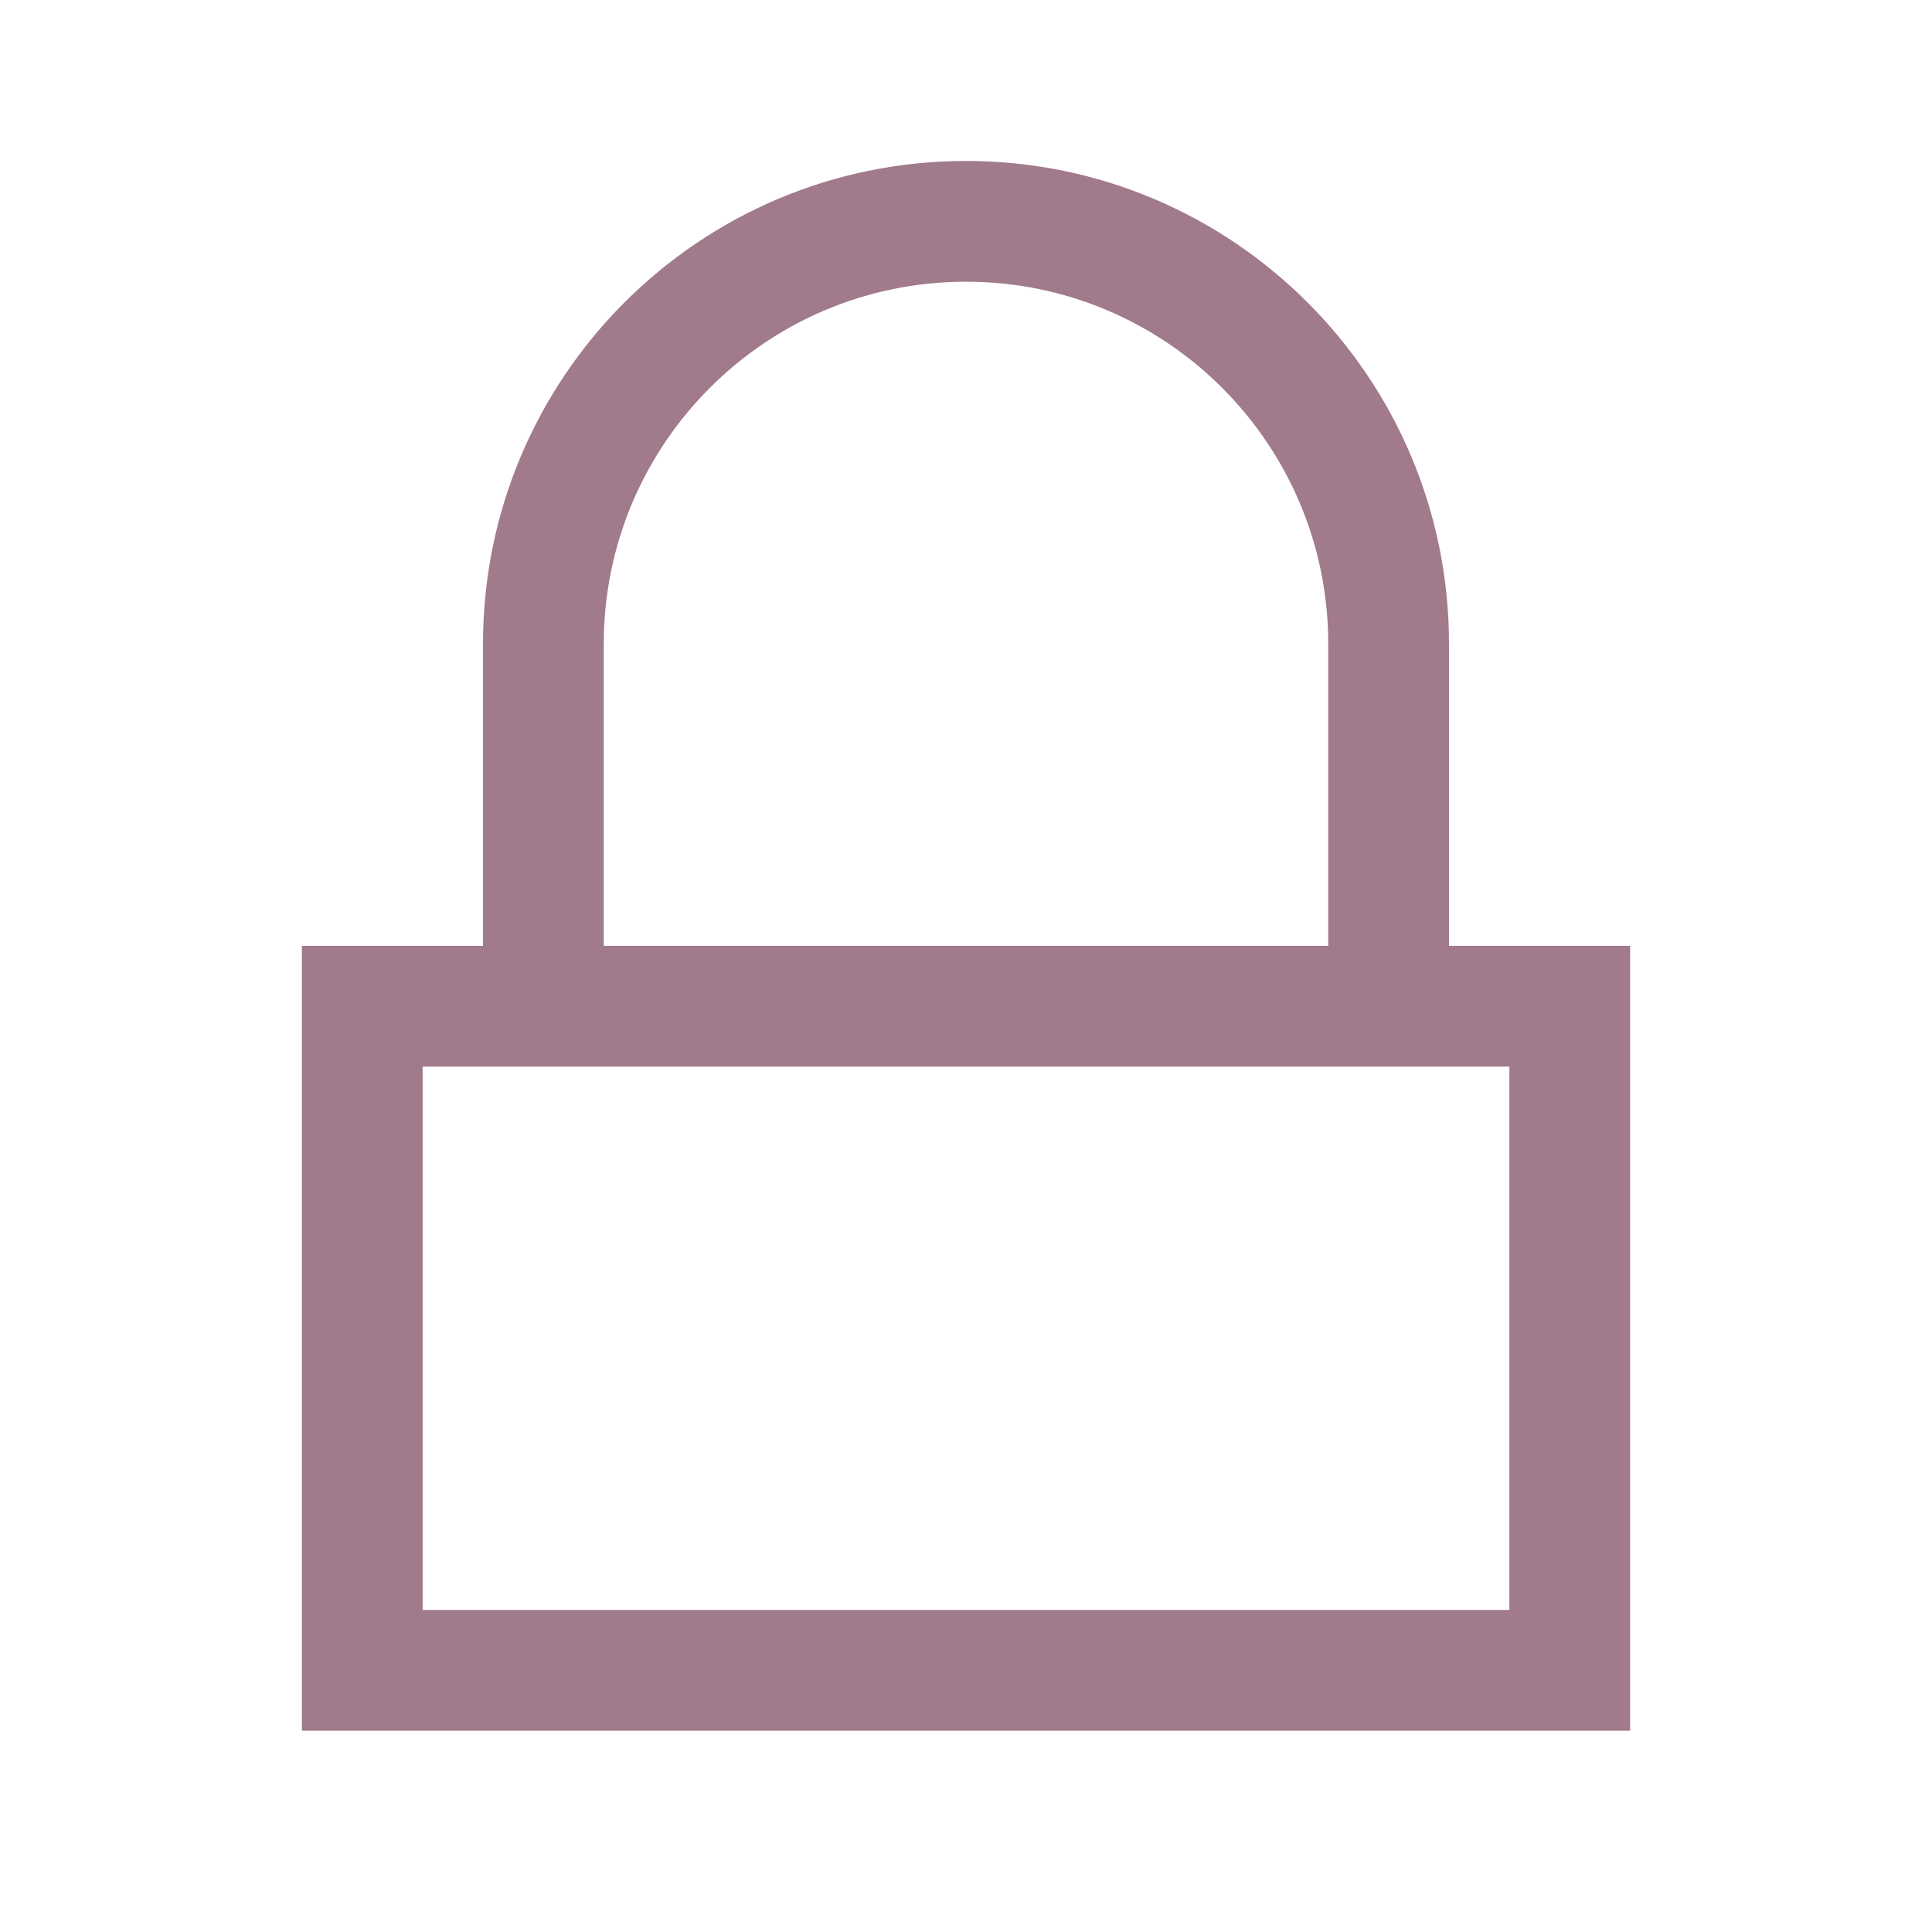 <?xml version="1.0" encoding="utf-8"?>
<svg xmlns="http://www.w3.org/2000/svg" width="16" height="16" viewBox="0 0 16 16" fill="none">
<path fill-rule="evenodd" clip-rule="evenodd" d="M8 1.333C5.791 1.333 4 3.124 4 5.333V7.833H2.5V14.333H13.5V7.833H12V5.333C12 3.124 10.209 1.333 8 1.333ZM11 7.833V5.333C11 3.677 9.657 2.333 8 2.333C6.343 2.333 5 3.677 5 5.333V7.833H11ZM3.5 13.333V8.833H12.5V13.333H3.5Z" fill="#A17A8B"/>
</svg>
